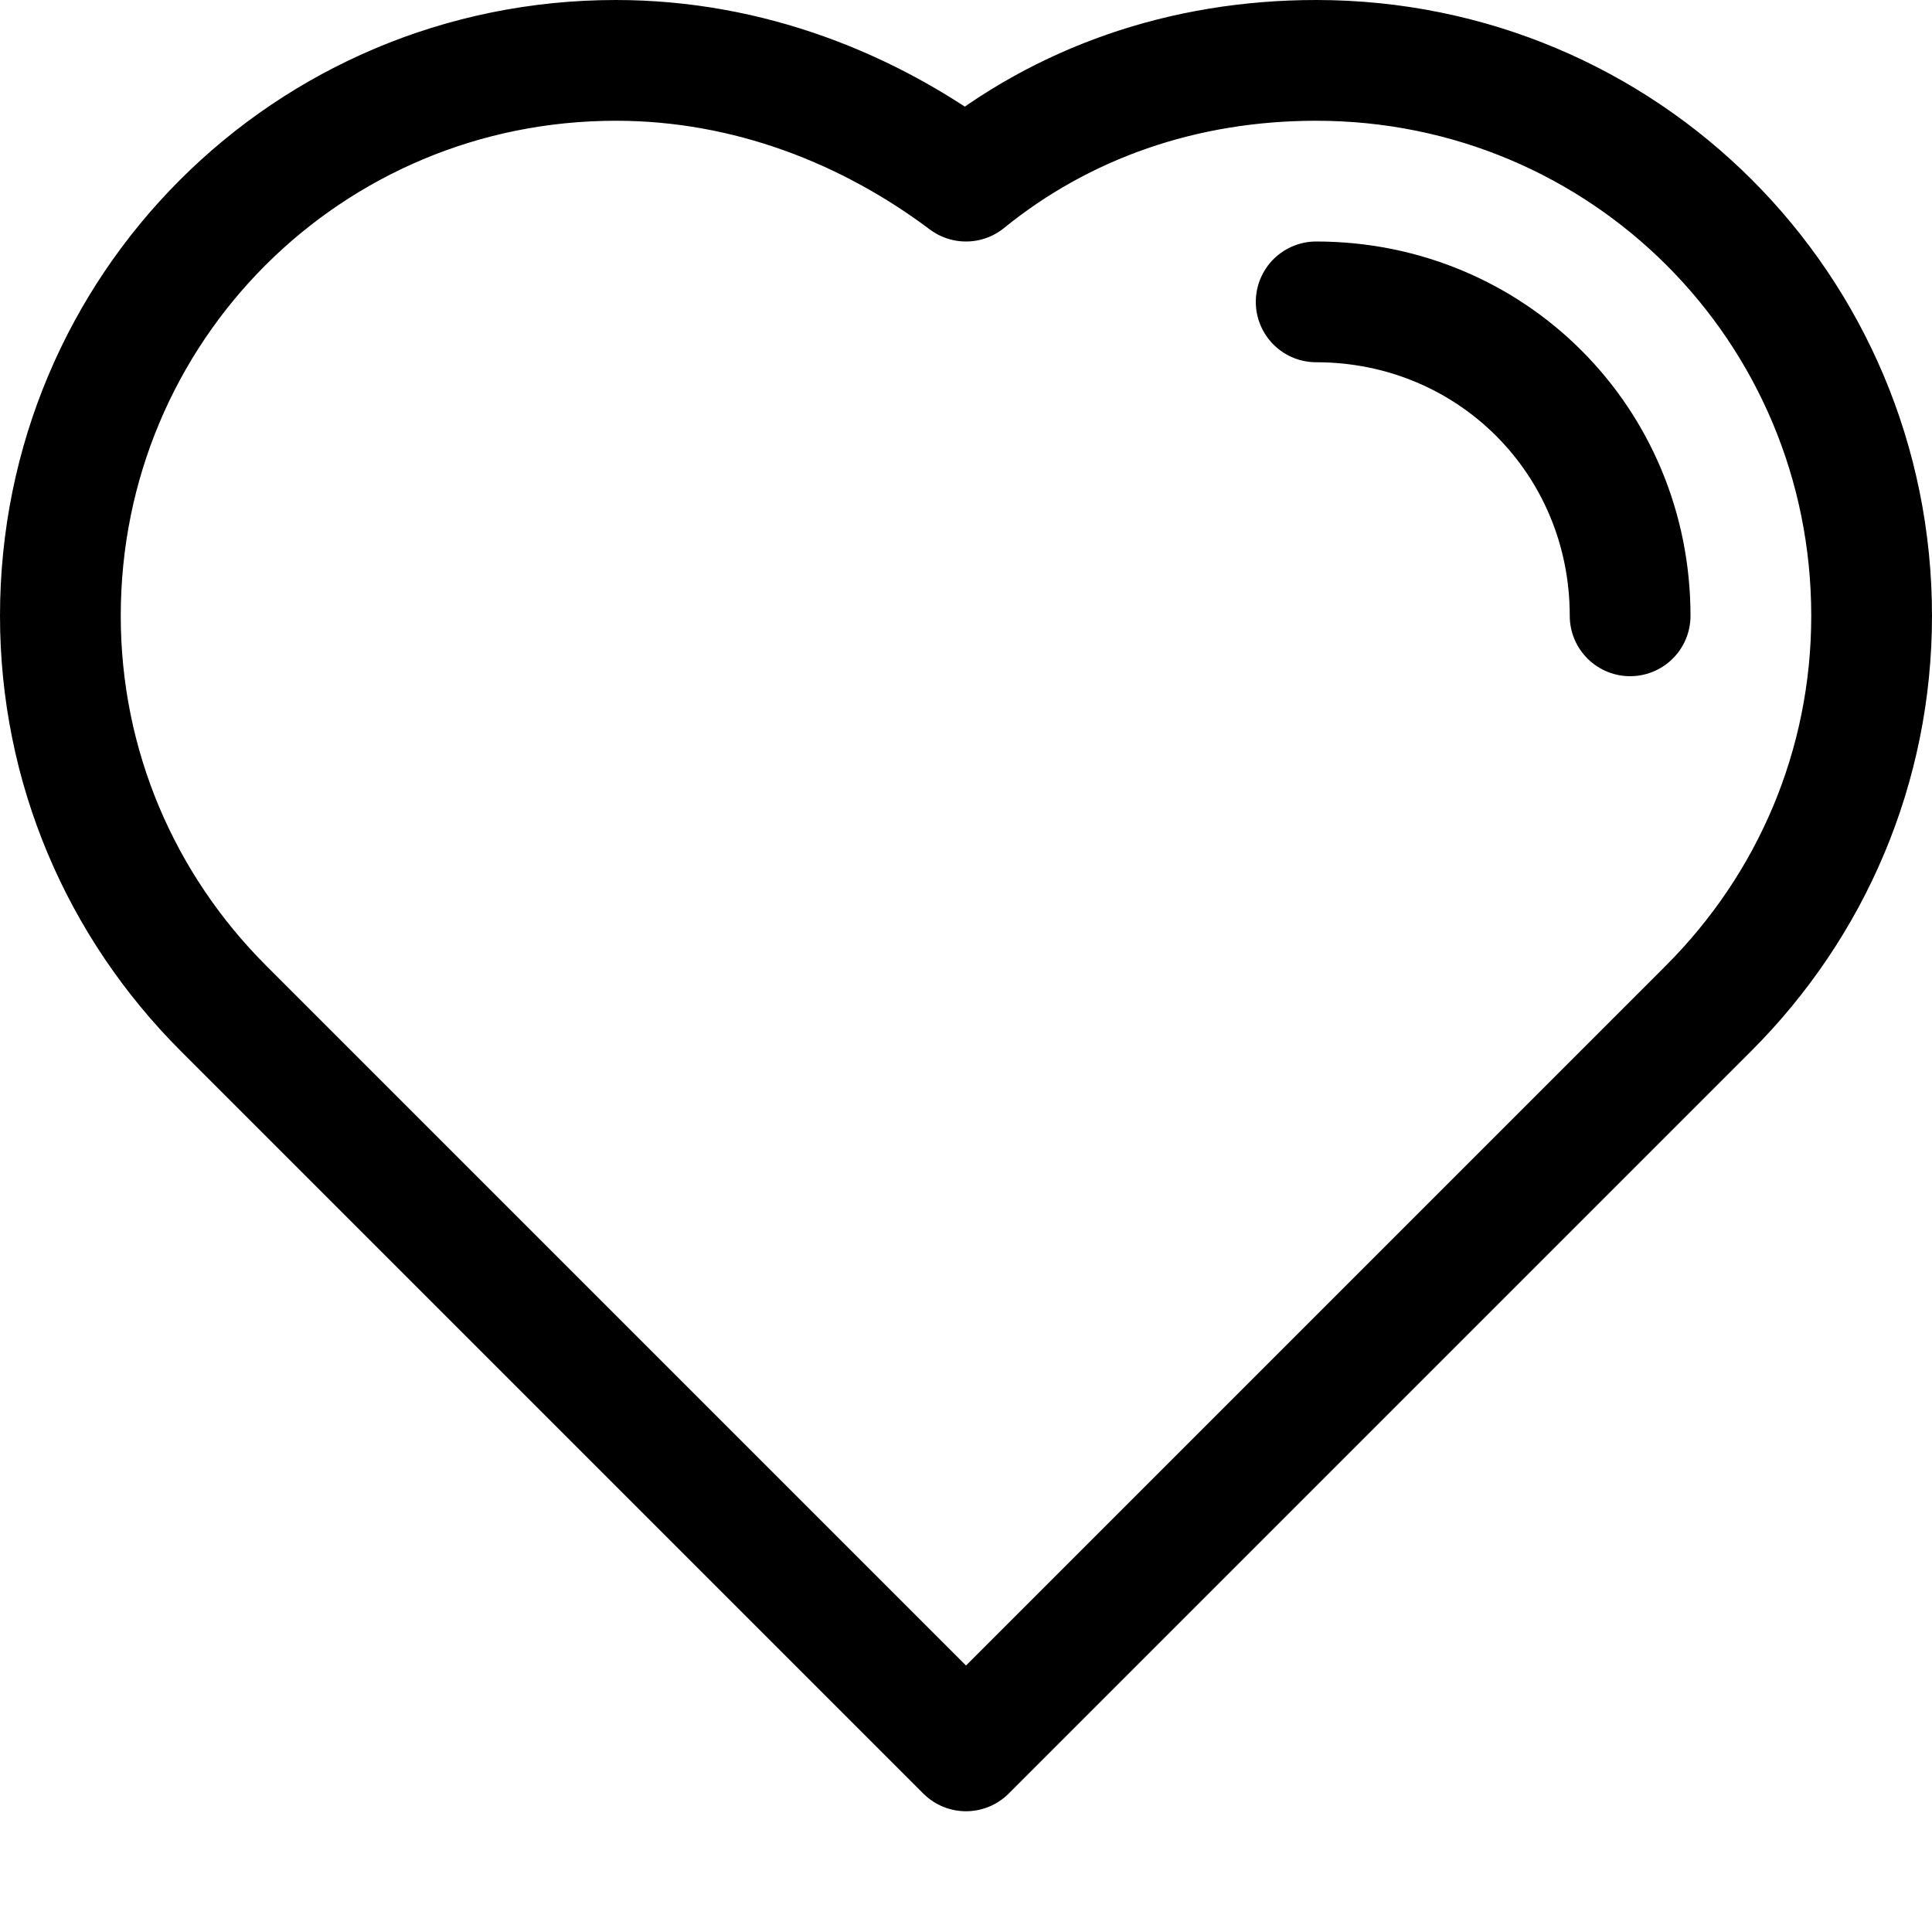 <?xml version="1.0" ?><!DOCTYPE svg  PUBLIC '-//W3C//DTD SVG 1.1//EN'  'http://www.w3.org/Graphics/SVG/1.1/DTD/svg11.dtd'><svg id="Layer_1" style="enable-background:new 0 0 32 32;" version="1.1" viewBox="0 0 32 32" xml:space="preserve" xmlns="http://www.w3.org/2000/svg" xmlns:xlink="http://www.w3.org/1999/xlink"><style type="text/css">
	.st0{fill:none;stroke:#231F20;stroke-width:2;stroke-linejoin:round;stroke-miterlimit:10;}
	.st1{fill:none;stroke:#231F20;stroke-width:2;stroke-linecap:round;stroke-linejoin:round;stroke-miterlimit:10;}
	.st2{fill:none;stroke:#000000;stroke-width:2;stroke-linecap:round;stroke-linejoin:round;stroke-miterlimit:10;}
</style><g><g><path class="st2" d="M21.8,5c2.9,0,5.2,2.3,5.2,5.2"/><g id="XMLID_3_"><path class="st2" d="M16,3c1.6-1.3,3.6-2,5.8-2c5.1,0,9.2,4.1,9.2,9.2c0,2.5-1,4.8-2.7,6.5L16,29L3.7,16.7C2,15,1,12.7,1,10.2      C1,5.1,5.1,1,10.2,1C12.4,1,14.4,1.8,16,3z"/></g></g></g></svg>